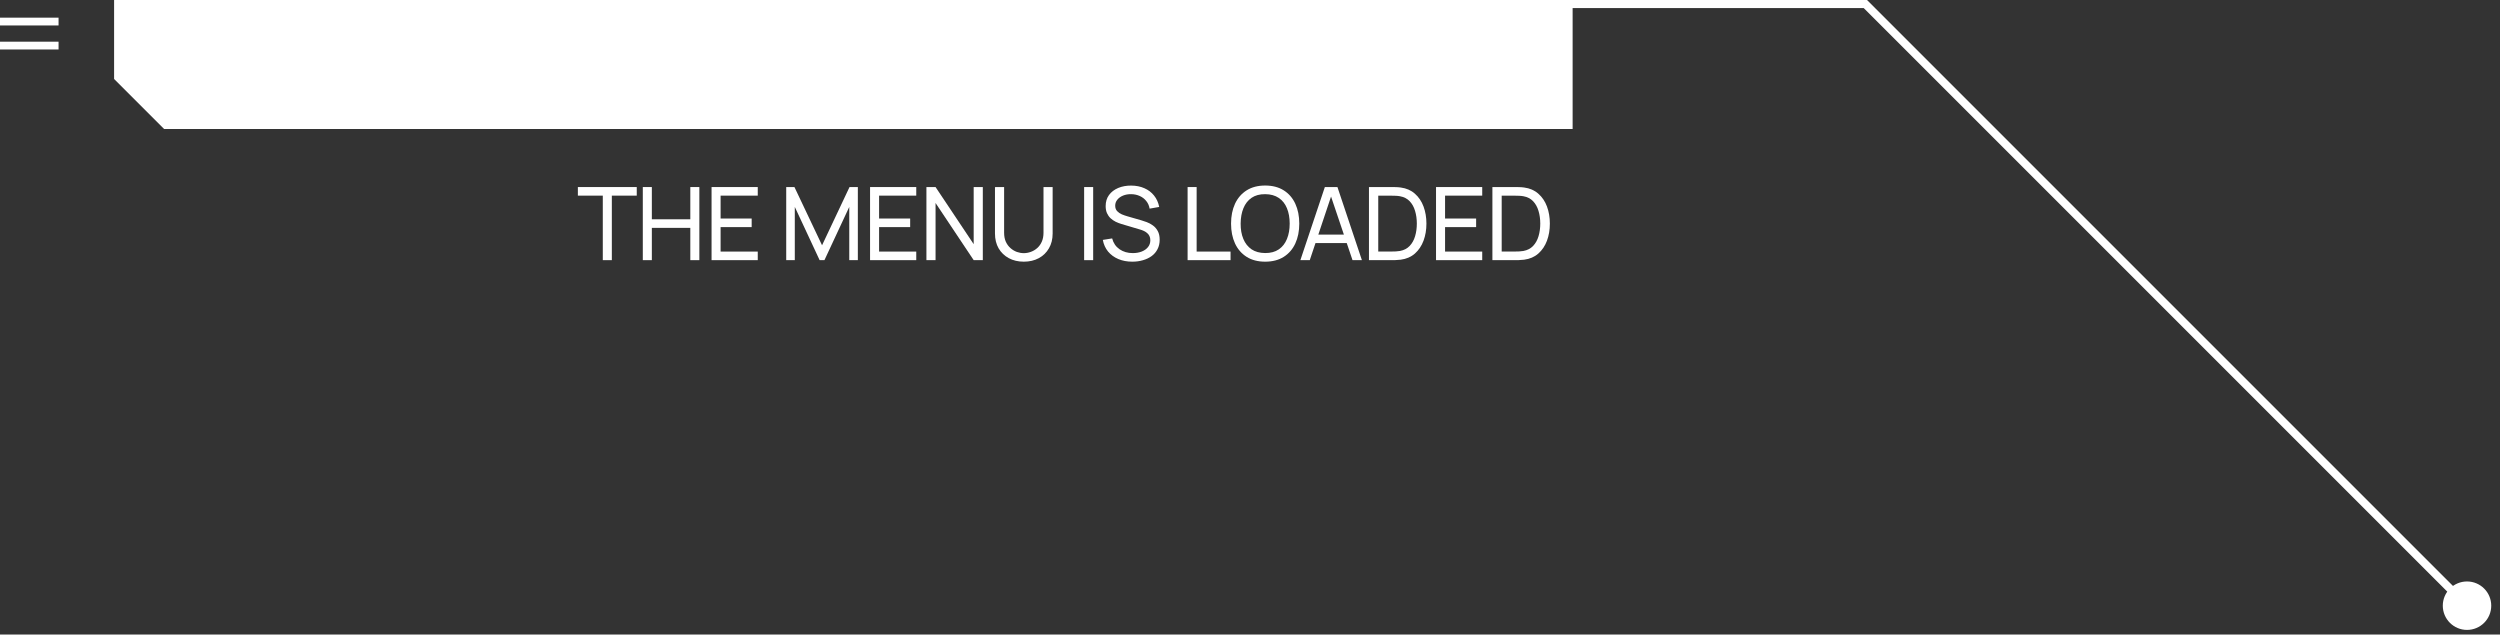 <?xml version="1.0" encoding="UTF-8"?> <svg xmlns="http://www.w3.org/2000/svg" width="197" height="50" viewBox="0 0 197 50" fill="none"><rect x="0" y="0" width="197" height="50" fill="#333333" stroke="none"/><path d="M194.177 47.953L194.626 47.504L147.123 0.001H122.159V0.635H146.86L194.177 47.953Z" fill="white"></path><path d="M194.401 49.637C193.347 49.637 192.492 48.782 192.492 47.728C192.492 46.674 193.347 45.819 194.401 45.819C195.455 45.819 196.31 46.674 196.31 47.728C196.31 48.782 195.455 49.637 194.401 49.637Z" fill="white"></path><path d="M-0.001 3.285H4.614V3.899H-0.001V3.285Z" fill="white"></path><path d="M-0.001 1.392H4.614V2.006H-0.001V1.392Z" fill="white"></path><path d="M8.991 0H123.923V10.167H12.935L8.991 6.223V0Z" fill="white"></path><path d="M117.601 20.5V14.74H119.377C119.435 14.74 119.538 14.741 119.685 14.744C119.831 14.747 119.971 14.757 120.105 14.776C120.55 14.835 120.922 14.997 121.221 15.264C121.522 15.528 121.749 15.864 121.901 16.272C122.053 16.68 122.129 17.129 122.129 17.62C122.129 18.111 122.053 18.56 121.901 18.968C121.749 19.376 121.522 19.713 121.221 19.98C120.922 20.244 120.55 20.405 120.105 20.464C119.971 20.48 119.83 20.491 119.681 20.496C119.534 20.499 119.433 20.5 119.377 20.5H117.601ZM118.333 19.82H119.377C119.478 19.82 119.591 19.817 119.717 19.812C119.842 19.804 119.951 19.792 120.045 19.776C120.359 19.717 120.614 19.585 120.809 19.38C121.003 19.175 121.146 18.919 121.237 18.612C121.327 18.305 121.373 17.975 121.373 17.62C121.373 17.257 121.326 16.923 121.233 16.616C121.142 16.309 120.999 16.055 120.805 15.852C120.61 15.649 120.357 15.52 120.045 15.464C119.951 15.445 119.841 15.433 119.713 15.428C119.585 15.423 119.473 15.42 119.377 15.42H118.333V19.82Z" fill="white"></path><path d="M113.159 20.5V14.74H116.799V15.416H113.871V17.22H116.319V17.896H113.871V19.824H116.799V20.5H113.159Z" fill="white"></path><path d="M107.874 20.5V14.74H109.65C109.709 14.74 109.811 14.741 109.958 14.744C110.105 14.747 110.245 14.757 110.378 14.776C110.823 14.835 111.195 14.997 111.494 15.264C111.795 15.528 112.022 15.864 112.174 16.272C112.326 16.68 112.402 17.129 112.402 17.62C112.402 18.111 112.326 18.56 112.174 18.968C112.022 19.376 111.795 19.713 111.494 19.98C111.195 20.244 110.823 20.405 110.378 20.464C110.245 20.48 110.103 20.491 109.954 20.496C109.807 20.499 109.706 20.5 109.65 20.5H107.874ZM108.606 19.82H109.65C109.751 19.82 109.865 19.817 109.99 19.812C110.115 19.804 110.225 19.792 110.318 19.776C110.633 19.717 110.887 19.585 111.082 19.38C111.277 19.175 111.419 18.919 111.51 18.612C111.601 18.305 111.646 17.975 111.646 17.62C111.646 17.257 111.599 16.923 111.506 16.616C111.415 16.309 111.273 16.055 111.078 15.852C110.883 15.649 110.63 15.52 110.318 15.464C110.225 15.445 110.114 15.433 109.986 15.428C109.858 15.423 109.746 15.42 109.65 15.42H108.606V19.82Z" fill="white"></path><path d="M102.47 20.5L104.398 14.74H105.39L107.318 20.5H106.578L104.774 15.156H104.998L103.21 20.5H102.47ZM103.398 19.152V18.484H106.39V19.152H103.398Z" fill="white"></path><path d="M99.695 20.62C99.121 20.62 98.635 20.493 98.235 20.24C97.835 19.987 97.529 19.635 97.319 19.184C97.111 18.733 97.007 18.212 97.007 17.62C97.007 17.028 97.111 16.507 97.319 16.056C97.529 15.605 97.835 15.253 98.235 15C98.635 14.747 99.121 14.62 99.695 14.62C100.271 14.62 100.759 14.747 101.159 15C101.559 15.253 101.863 15.605 102.071 16.056C102.279 16.507 102.383 17.028 102.383 17.62C102.383 18.212 102.279 18.733 102.071 19.184C101.863 19.635 101.559 19.987 101.159 20.24C100.759 20.493 100.271 20.62 99.695 20.62ZM99.695 19.94C100.124 19.943 100.481 19.847 100.767 19.652C101.055 19.455 101.27 19.181 101.411 18.832C101.555 18.483 101.627 18.079 101.627 17.62C101.627 17.159 101.555 16.755 101.411 16.408C101.27 16.061 101.055 15.791 100.767 15.596C100.481 15.402 100.124 15.303 99.695 15.3C99.266 15.297 98.908 15.393 98.623 15.588C98.34 15.783 98.127 16.055 97.983 16.404C97.839 16.753 97.766 17.159 97.763 17.62C97.76 18.079 97.831 18.482 97.975 18.828C98.119 19.175 98.334 19.447 98.619 19.644C98.907 19.839 99.266 19.938 99.695 19.94Z" fill="white"></path><path d="M93.583 20.5V14.74H94.295V19.824H96.967V20.5H93.583Z" fill="white"></path><path d="M89.226 20.62C88.818 20.62 88.45 20.551 88.122 20.412C87.797 20.273 87.528 20.076 87.314 19.82C87.104 19.561 86.966 19.256 86.902 18.904L87.638 18.788C87.732 19.151 87.925 19.435 88.218 19.64C88.514 19.843 88.862 19.944 89.262 19.944C89.521 19.944 89.754 19.904 89.962 19.824C90.173 19.741 90.34 19.624 90.462 19.472C90.585 19.32 90.646 19.14 90.646 18.932C90.646 18.804 90.624 18.695 90.578 18.604C90.536 18.511 90.476 18.432 90.398 18.368C90.324 18.301 90.238 18.245 90.142 18.2C90.046 18.155 89.946 18.117 89.842 18.088L88.374 17.652C88.214 17.604 88.06 17.544 87.91 17.472C87.761 17.397 87.628 17.305 87.51 17.196C87.393 17.084 87.3 16.951 87.23 16.796C87.161 16.639 87.126 16.453 87.126 16.24C87.126 15.899 87.214 15.608 87.39 15.368C87.569 15.125 87.81 14.94 88.114 14.812C88.418 14.684 88.761 14.621 89.142 14.624C89.529 14.627 89.874 14.696 90.178 14.832C90.485 14.965 90.738 15.157 90.938 15.408C91.141 15.659 91.277 15.959 91.346 16.308L90.59 16.44C90.55 16.205 90.461 16.004 90.322 15.836C90.186 15.665 90.016 15.535 89.81 15.444C89.605 15.351 89.38 15.303 89.134 15.3C88.9 15.297 88.688 15.335 88.498 15.412C88.309 15.489 88.158 15.597 88.046 15.736C87.934 15.872 87.878 16.029 87.878 16.208C87.878 16.384 87.929 16.527 88.03 16.636C88.132 16.743 88.256 16.828 88.402 16.892C88.552 16.953 88.697 17.004 88.838 17.044L89.934 17.36C90.06 17.395 90.204 17.443 90.366 17.504C90.532 17.565 90.692 17.652 90.846 17.764C91.001 17.873 91.129 18.02 91.23 18.204C91.332 18.385 91.382 18.615 91.382 18.892C91.382 19.169 91.326 19.416 91.214 19.632C91.105 19.848 90.952 20.029 90.754 20.176C90.557 20.32 90.328 20.429 90.066 20.504C89.805 20.581 89.525 20.62 89.226 20.62Z" fill="white"></path><path d="M85.43 20.5V14.74H86.142V20.5H85.43Z" fill="white"></path><path d="M80.676 20.62C80.231 20.62 79.838 20.528 79.496 20.344C79.155 20.16 78.887 19.903 78.692 19.572C78.5 19.239 78.404 18.848 78.404 18.4V14.744L79.124 14.74V18.34C79.124 18.612 79.17 18.849 79.26 19.052C79.354 19.252 79.476 19.419 79.628 19.552C79.78 19.685 79.947 19.785 80.128 19.852C80.312 19.916 80.495 19.948 80.676 19.948C80.86 19.948 81.044 19.915 81.228 19.848C81.412 19.781 81.579 19.683 81.728 19.552C81.88 19.419 82.002 19.251 82.092 19.048C82.183 18.845 82.228 18.609 82.228 18.34V14.74H82.948V18.4C82.948 18.845 82.851 19.235 82.656 19.568C82.464 19.901 82.198 20.16 81.856 20.344C81.515 20.528 81.122 20.62 80.676 20.62Z" fill="white"></path><path d="M73.002 20.5V14.74H73.722L76.726 19.24V14.74H77.446V20.5H76.726L73.722 15.996V20.5H73.002Z" fill="white"></path><path d="M68.561 20.5V14.74H72.201V15.416H69.272V17.22H71.721V17.896H69.272V19.824H72.201V20.5H68.561Z" fill="white"></path><path d="M61.954 20.5V14.74H62.602L64.778 19.328L66.942 14.74H67.598V20.496H66.922V16.304L64.966 20.5H64.586L62.63 16.304V20.5H61.954Z" fill="white"></path><path d="M56.071 20.5V14.74H59.711V15.416H56.783V17.22H59.231V17.896H56.783V19.824H59.711V20.5H56.071Z" fill="white"></path><path d="M50.653 20.5V14.74H51.365V17.28H54.397V14.74H55.109V20.5H54.397V17.956H51.365V20.5H50.653Z" fill="white"></path><path d="M47.5 20.5V15.416H45.536V14.74H50.176V15.416H48.212V20.5H47.5Z" fill="white"></path></svg> 